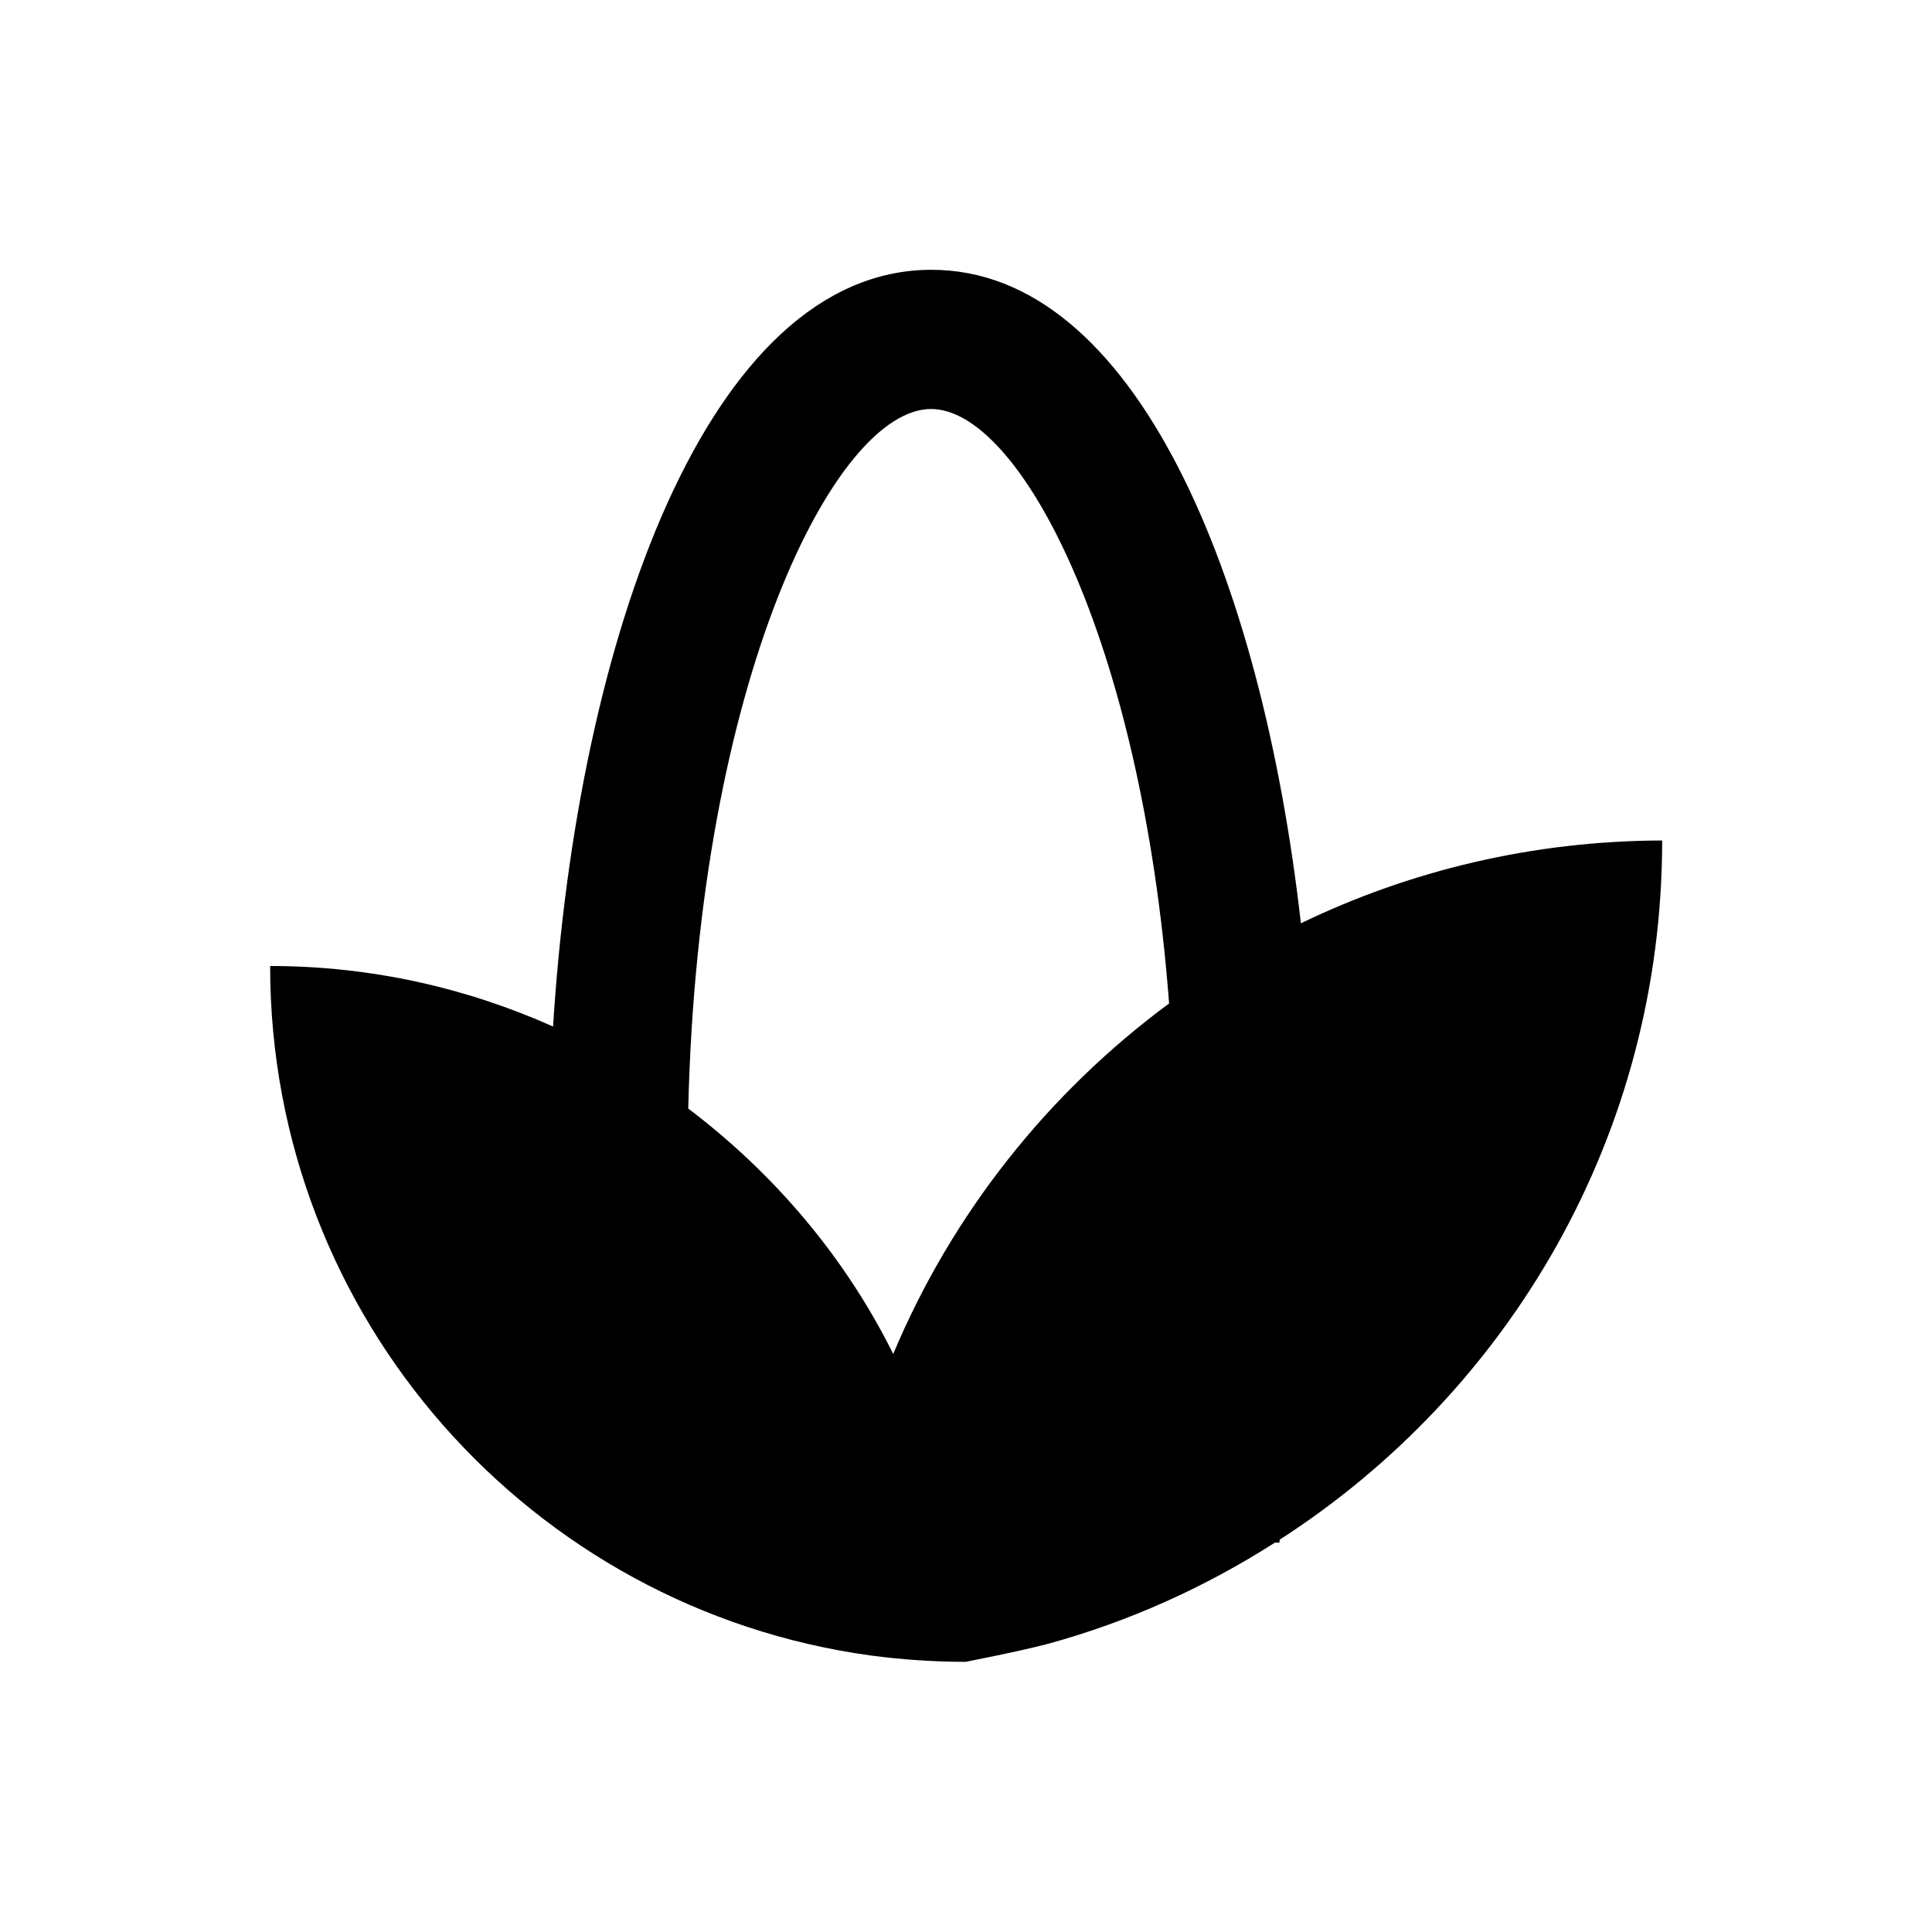 <?xml version="1.0" encoding="UTF-8"?>
<!-- Uploaded to: SVG Repo, www.svgrepo.com, Generator: SVG Repo Mixer Tools -->
<svg fill="#000000" width="800px" height="800px" version="1.1" viewBox="144 144 512 512" xmlns="http://www.w3.org/2000/svg">
 <path d="m488.75 388.68c-10.43-92.004-43.984-173.18-97.91-173.18-59.238 0-93.875 97.91-100.27 200.54-22.926-10.234-48.215-16.039-74.98-16.039 0 93.285 69.273 170.43 159.21 182.73 8.168 1.082 16.629 1.672 25.094 1.672 0 0 14.66-2.856 21.648-4.723 21.648-5.902 41.82-15.055 60.32-26.863h1.18l0.098-0.789c60.91-39.262 101.35-107.36 101.35-185.29-34.34 0.098-66.812 7.973-95.742 21.945zm-108.04 114.14c-12.793-25.781-31.586-47.824-54.316-65.043 2.656-113.55 38.969-185.39 64.355-185.39 23.223 0 55.695 60.223 63.074 157.54-31.98 23.617-57.465 55.594-73.113 92.891z"/>
</svg>
